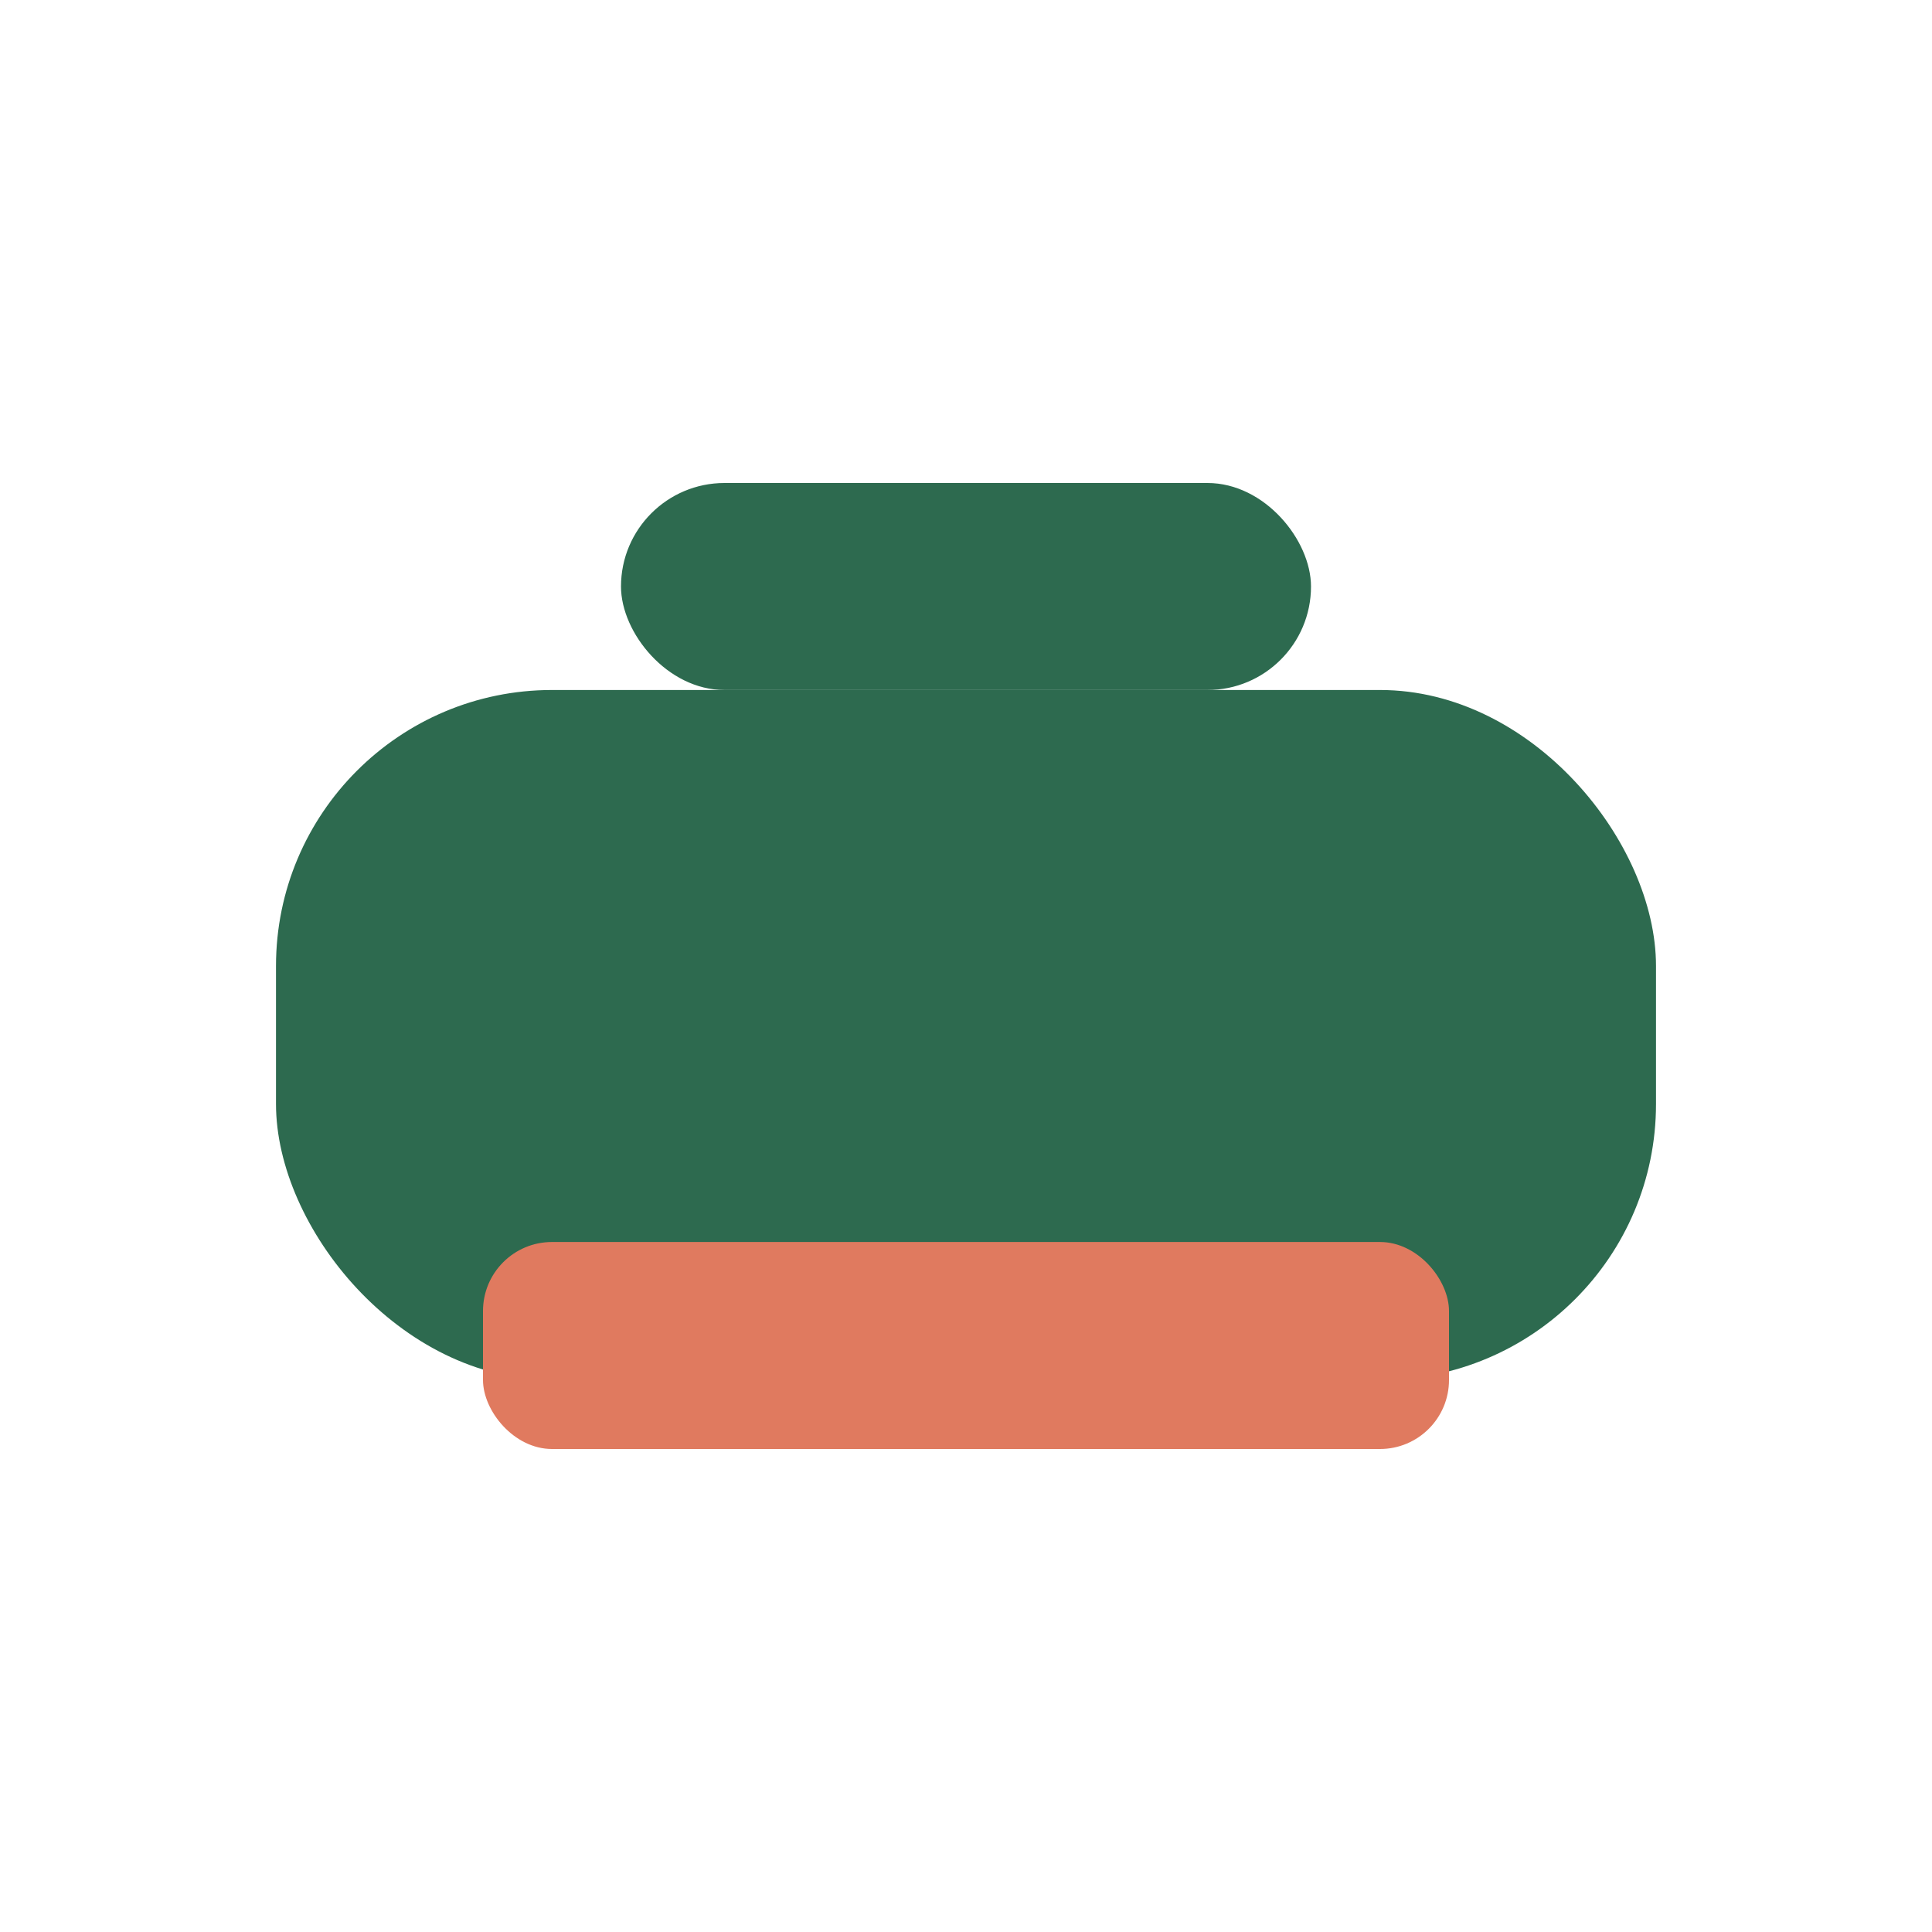 <?xml version="1.0" encoding="UTF-8"?>
<svg xmlns="http://www.w3.org/2000/svg" width="28" height="28" viewBox="0 0 28 28"><rect x="4" y="10" width="20" height="10" rx="4" fill="#2D6A4F"/><rect x="7" y="18" width="14" height="3" rx="1" fill="#E07A5F"/><rect x="9" y="7" width="10" height="3" rx="1.5" fill="#2D6A4F"/></svg>